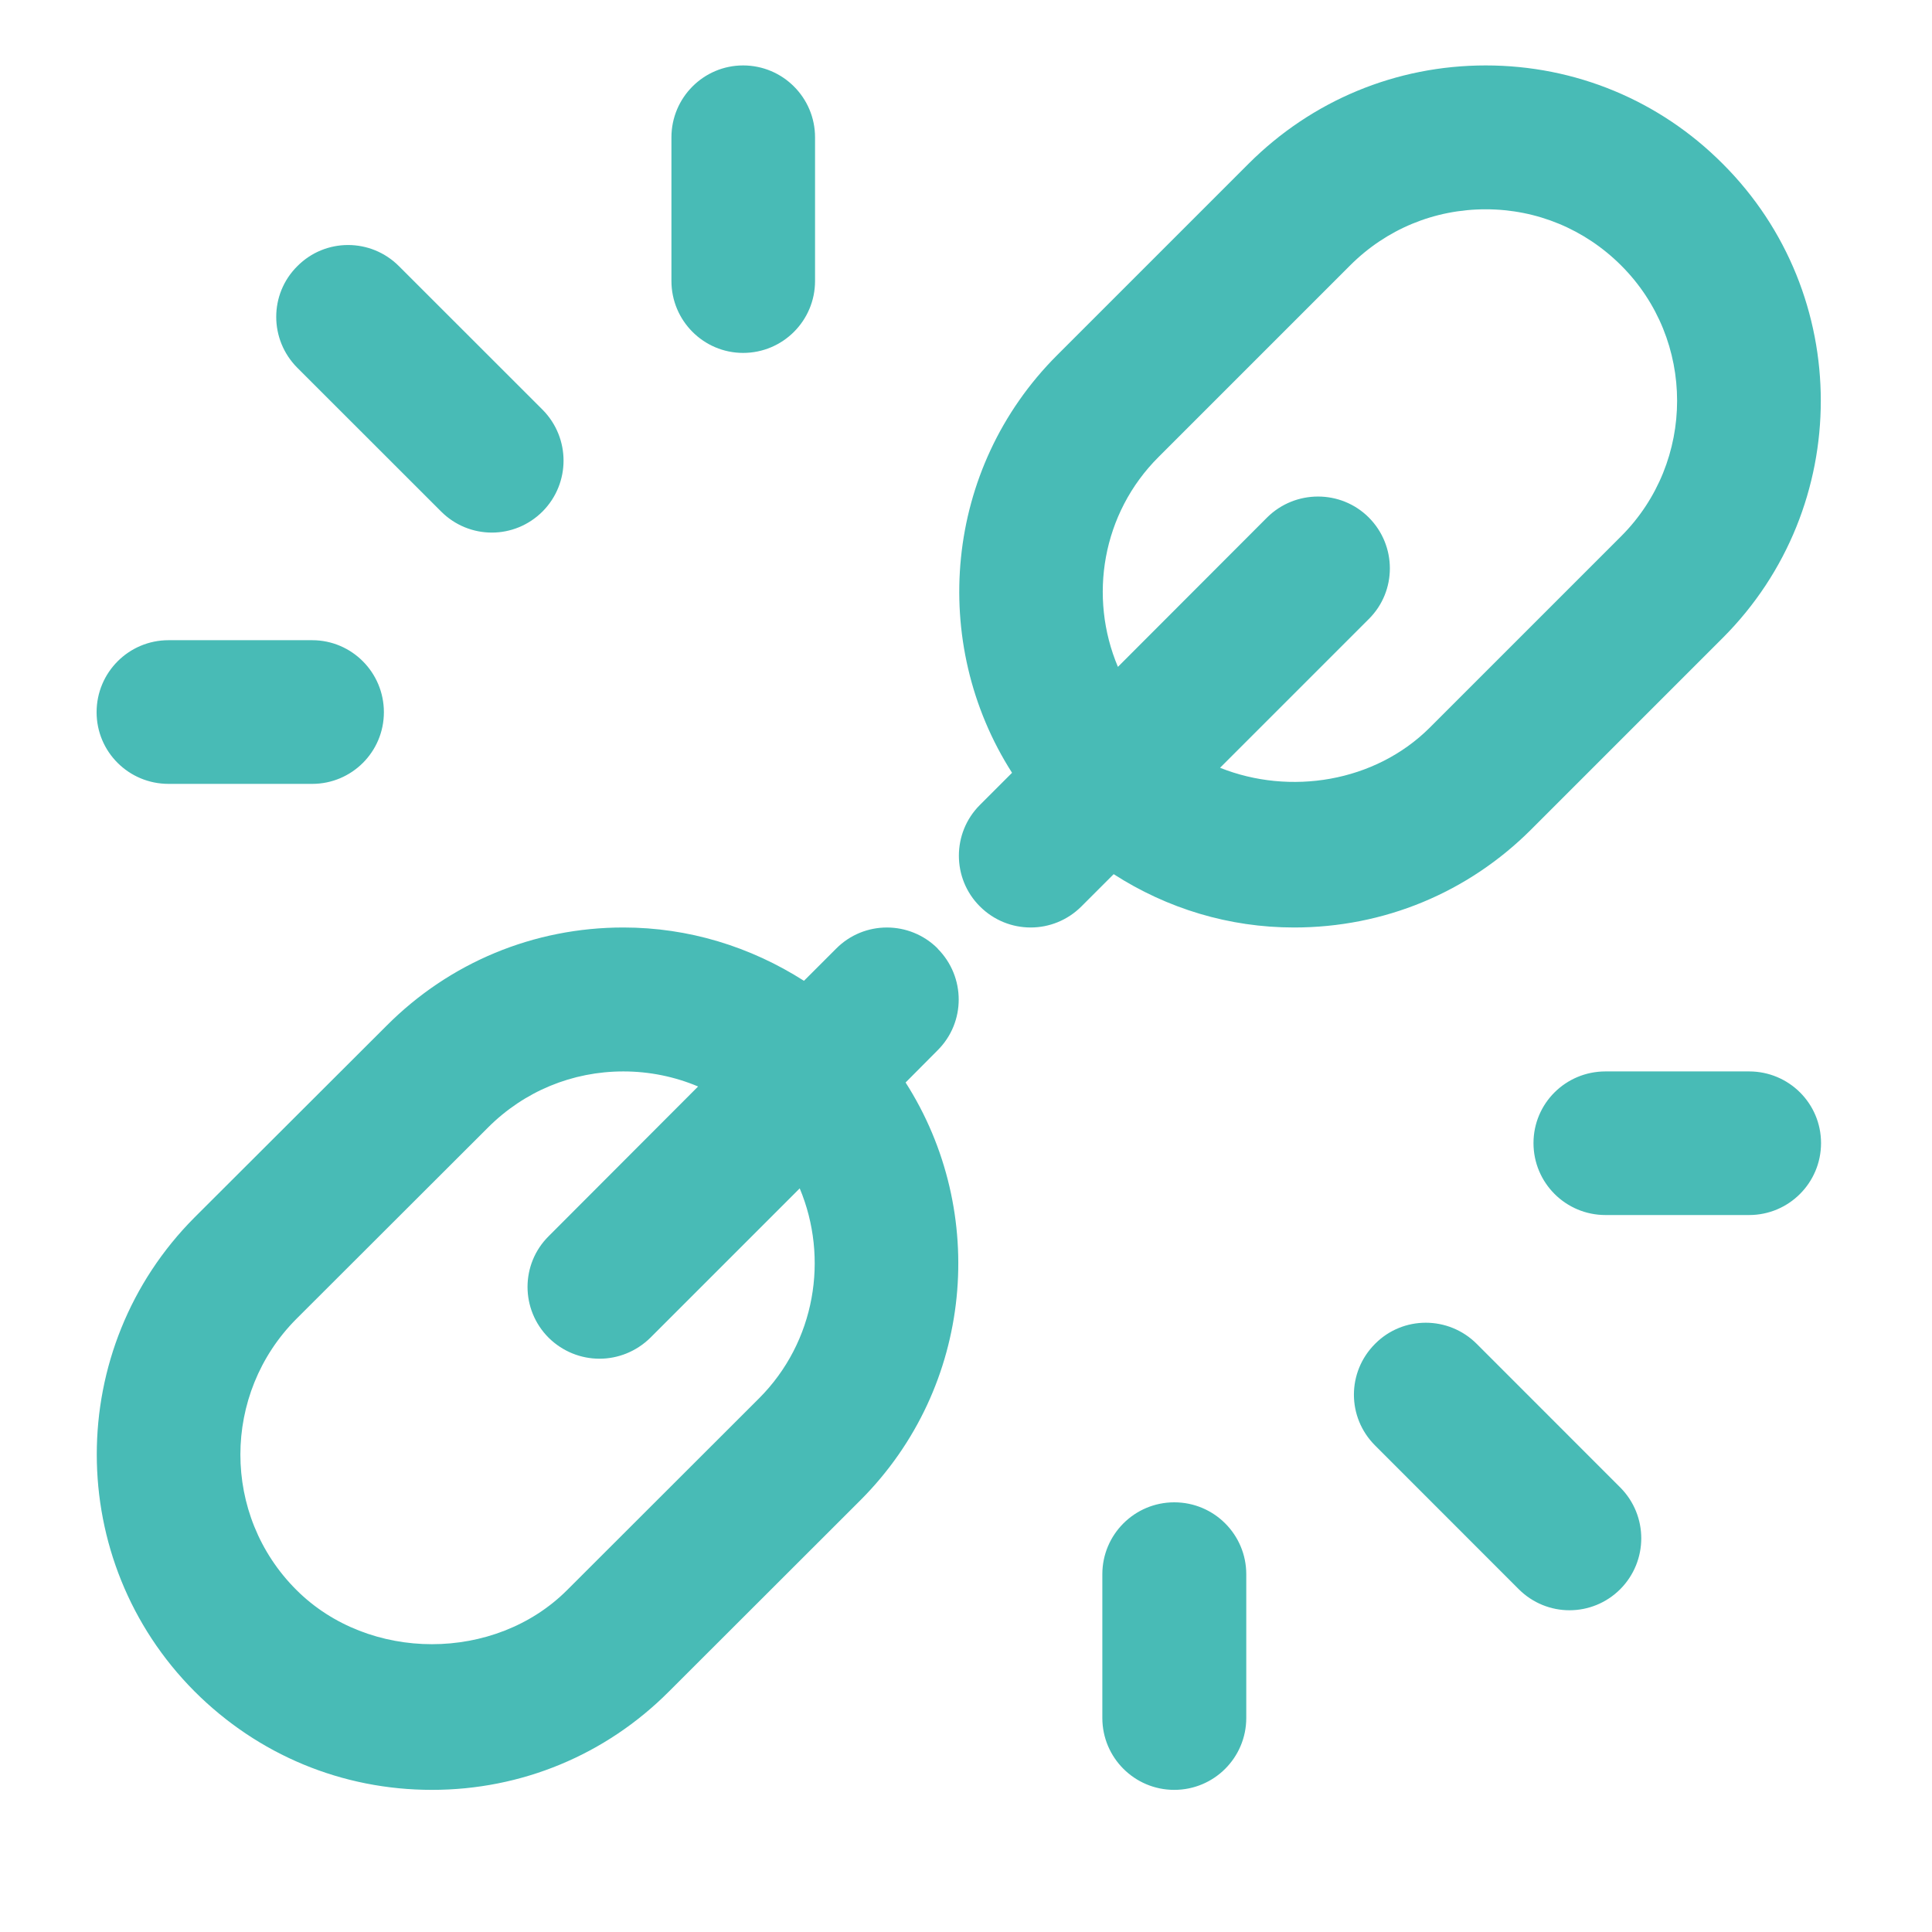 <svg version="1.0" preserveAspectRatio="xMidYMid meet" height="40" viewBox="0 0 30 30" zoomAndPan="magnify" width="40" xmlns:xlink="http://www.w3.org/1999/xlink" xmlns="http://www.w3.org/2000/svg"><defs><clipPath id="d4cf943583"><path clip-rule="nonzero" d="M 1.5 1.016 L 28.355 1.016 L 28.355 27.871 L 1.5 27.871 Z M 1.5 1.016"></path></clipPath></defs><g clip-path="url(#d4cf943583)"><path fill-rule="nonzero" fill-opacity="1" d="M 26.75 9.906 C 28.781 7.875 28.781 4.57 26.75 2.543 C 25.77 1.559 24.461 1.016 23.07 1.016 C 21.68 1.016 20.371 1.559 19.387 2.543 L 16.414 5.516 C 14.656 7.273 14.426 9.984 15.715 12 L 15.215 12.5 C 14.781 12.934 14.781 13.641 15.215 14.074 C 15.434 14.293 15.719 14.402 16.004 14.402 C 16.289 14.402 16.574 14.293 16.793 14.074 L 17.293 13.574 C 18.125 14.109 19.086 14.402 20.094 14.402 C 21.488 14.402 22.793 13.863 23.777 12.879 L 26.754 9.902 Z M 18.945 11.922 L 21.254 9.613 C 21.691 9.18 21.691 8.473 21.254 8.035 C 20.82 7.602 20.113 7.602 19.676 8.035 L 17.359 10.355 C 16.902 9.273 17.109 7.973 17.992 7.094 L 20.965 4.121 C 21.527 3.559 22.273 3.25 23.07 3.25 C 23.863 3.25 24.609 3.559 25.172 4.121 C 26.332 5.277 26.332 7.168 25.172 8.328 L 22.199 11.301 C 21.348 12.148 20.027 12.355 18.945 11.922 Z M 4.617 5.711 C 4.18 5.273 4.18 4.566 4.617 4.133 C 5.051 3.695 5.758 3.695 6.195 4.133 L 8.426 6.363 C 8.859 6.801 8.859 7.504 8.426 7.941 C 8.207 8.16 7.922 8.27 7.637 8.27 C 7.352 8.27 7.066 8.16 6.848 7.941 Z M 10.426 4.363 L 10.426 2.133 C 10.426 1.516 10.926 1.016 11.539 1.016 C 12.156 1.016 12.656 1.516 12.656 2.133 L 12.656 4.363 C 12.656 4.98 12.156 5.48 11.539 5.48 C 10.926 5.48 10.426 4.98 10.426 4.363 Z M 1.5 11.059 C 1.5 10.441 2 9.941 2.617 9.941 L 4.848 9.941 C 5.461 9.941 5.961 10.441 5.961 11.059 C 5.961 11.676 5.461 12.172 4.848 12.172 L 2.617 12.172 C 2 12.172 1.5 11.676 1.5 11.059 Z M 25.16 23.098 C 25.594 23.535 25.594 24.238 25.16 24.676 C 24.941 24.895 24.656 25.004 24.371 25.004 C 24.086 25.004 23.801 24.895 23.582 24.676 L 21.352 22.445 C 20.914 22.008 20.914 21.305 21.352 20.867 C 21.785 20.43 22.492 20.43 22.93 20.867 Z M 19.352 24.445 L 19.352 26.676 C 19.352 27.293 18.852 27.793 18.234 27.793 C 17.617 27.793 17.117 27.293 17.117 26.676 L 17.117 24.445 C 17.117 23.828 17.617 23.328 18.234 23.328 C 18.852 23.328 19.352 23.828 19.352 24.445 Z M 28.277 17.75 C 28.277 18.367 27.777 18.867 27.16 18.867 L 24.93 18.867 C 24.312 18.867 23.812 18.367 23.812 17.75 C 23.812 17.133 24.312 16.637 24.93 16.637 L 27.16 16.637 C 27.777 16.637 28.277 17.133 28.277 17.75 Z M 14.562 14.73 C 14.125 14.293 13.418 14.293 12.984 14.73 L 12.484 15.23 C 11.652 14.699 10.691 14.402 9.68 14.402 C 8.289 14.402 6.98 14.945 6 15.93 L 3.023 18.902 C 0.996 20.934 0.996 24.234 3.023 26.266 C 4.008 27.25 5.312 27.793 6.707 27.793 C 8.098 27.793 9.406 27.25 10.387 26.266 L 13.363 23.293 C 15.121 21.531 15.348 18.82 14.062 16.809 L 14.559 16.309 C 14.996 15.875 14.996 15.168 14.559 14.73 Z M 11.785 21.715 L 8.809 24.688 C 7.688 25.812 5.727 25.812 4.602 24.688 C 3.441 23.531 3.445 21.641 4.602 20.48 L 7.578 17.508 C 8.141 16.945 8.887 16.637 9.68 16.637 C 10.086 16.637 10.48 16.719 10.84 16.871 L 8.52 19.195 C 8.082 19.629 8.082 20.336 8.52 20.773 C 8.738 20.988 9.023 21.098 9.309 21.098 C 9.594 21.098 9.879 20.988 10.098 20.773 L 12.418 18.453 C 12.871 19.535 12.664 20.836 11.785 21.715 Z M 11.785 21.715" fill="#48bbb6"></path></g></svg>